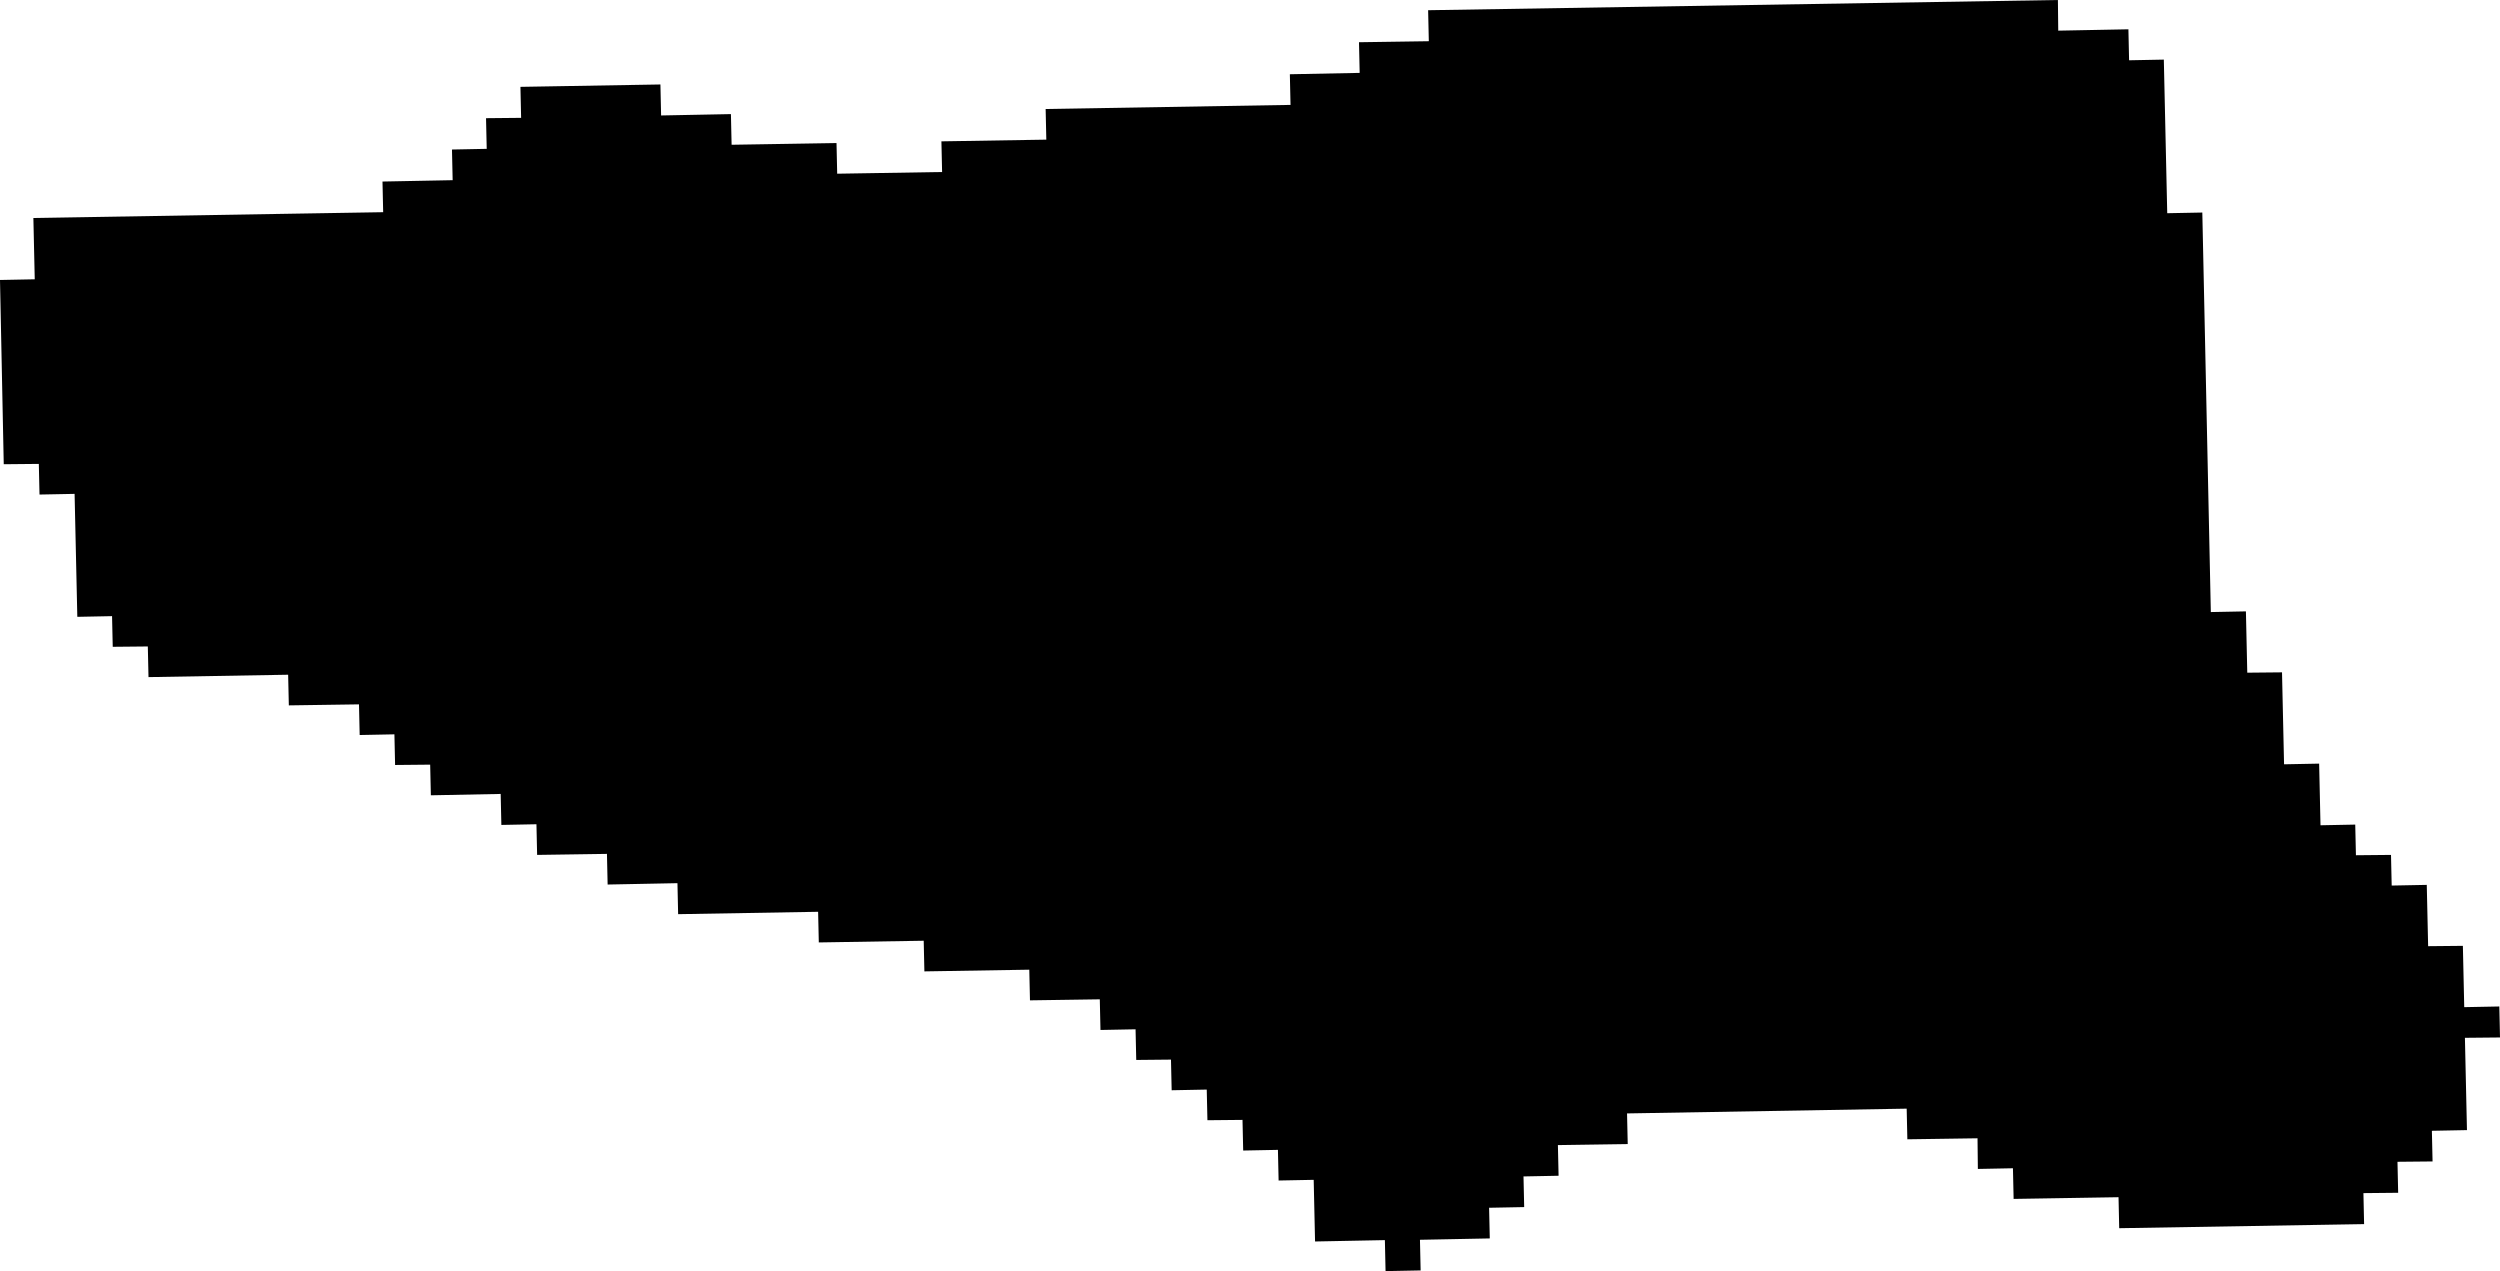 <svg width="1024" height="520.65" class="wof-locality" edtf:cessation="" edtf:inception="" id="wof-%!s(int64=1327070141)" mz:is_ceased="-1" mz:is_current="1" mz:is_deprecated="-1" mz:is_superseded="0" mz:is_superseding="0" mz:latitude="29.07578" mz:longitude="78.763769" mz:max_latitude="29.077567" mz:max_longitude="78.766733" mz:min_latitude="29.073835" mz:min_longitude="78.759393" mz:uri="https://data.whosonfirst.org/132/707/014/1/1327070141.geojson" viewBox="0 0 1024.00 520.65" wof:belongsto="102191569,85632469,85672205,1108695795" wof:country="IN" wof:id="1327070141" wof:lastmodified="1682900468" wof:name="Mewatia" wof:parent_id="1108695795" wof:path="132/707/014/1/1327070141.geojson" wof:placetype="locality" wof:repo="whosonfirst-data-admin-in" wof:superseded_by="" wof:supersedes="" xmlns="http://www.w3.org/2000/svg" xmlns:edtf="x-urn:namespaces#edtf" xmlns:mz="x-urn:namespaces#mz" xmlns:wof="x-urn:namespaces#wof"><path d="M842.917 0,843.056 12.556,871.795 11.998,872.074 24.693,886.304 24.414,887.699 87.333,902.069 87.054,905.556 250.699,919.926 250.42,920.484 275.531,934.714 275.392,935.551 313.059,949.92 312.78,950.478 338.032,964.708 337.753,964.987 350.308,979.357 350.169,979.636 362.725,994.005 362.446,994.563 387.557,1008.793 387.418,1009.351 412.53,1023.721 412.251,1024 424.946,1009.631 425.086,1010.468 462.893,996.098 463.172,996.377 475.728,982.008 475.867,982.287 488.562,968.057 488.702,968.336 501.397,868.028 503.071,867.749 490.376,824.78 491.074,824.501 478.518,810.132 478.797,809.992 466.241,781.253 466.659,780.974 454.104,666.437 456.057,666.716 468.613,638.117 469.031,638.396 481.587,624.026 481.866,624.305 494.422,609.936 494.701,610.215 507.257,581.615 507.815,581.894 520.371,567.525 520.65,567.246 507.954,538.646 508.512,538.088 483.261,523.719 483.54,523.44 470.984,509.21 471.263,508.931 458.707,494.561 458.847,494.282 446.291,479.913 446.57,479.634 434.014,465.404 434.154,465.125 421.598,450.755 421.877,450.476 409.321,421.877 409.74,421.598 397.184,378.629 397.881,378.35 385.325,335.381 386.023,335.102 373.467,277.763 374.444,277.484 361.748,248.885 362.306,248.606 349.75,220.007 350.169,219.728 337.613,205.358 337.892,205.079 325.197,176.48 325.755,176.201 313.199,161.831 313.338,161.552 300.783,147.322 301.062,147.043 288.506,118.304 288.924,118.025 276.368,60.826 277.345,60.547 264.789,46.178 264.929,45.899 252.373,31.669 252.652,30.553 202.289,16.183 202.568,15.904 190.012,1.535 190.151,0 114.677,14.23 114.398,13.672 89.286,156.948 86.914,156.669 74.359,185.408 73.801,185.129 61.245,199.359 60.966,199.08 48.41,213.45 48.27,213.171 35.575,270.509 34.598,270.788 47.294,299.387 46.736,299.666 59.292,342.635 58.594,342.914 71.15,385.883 70.452,385.604 57.896,428.573 57.199,428.294 44.643,528.602 42.969,528.323 30.413,556.922 29.855,556.643 17.299,585.243 16.881,584.963 4.185,842.917 0 Z"/></svg>
